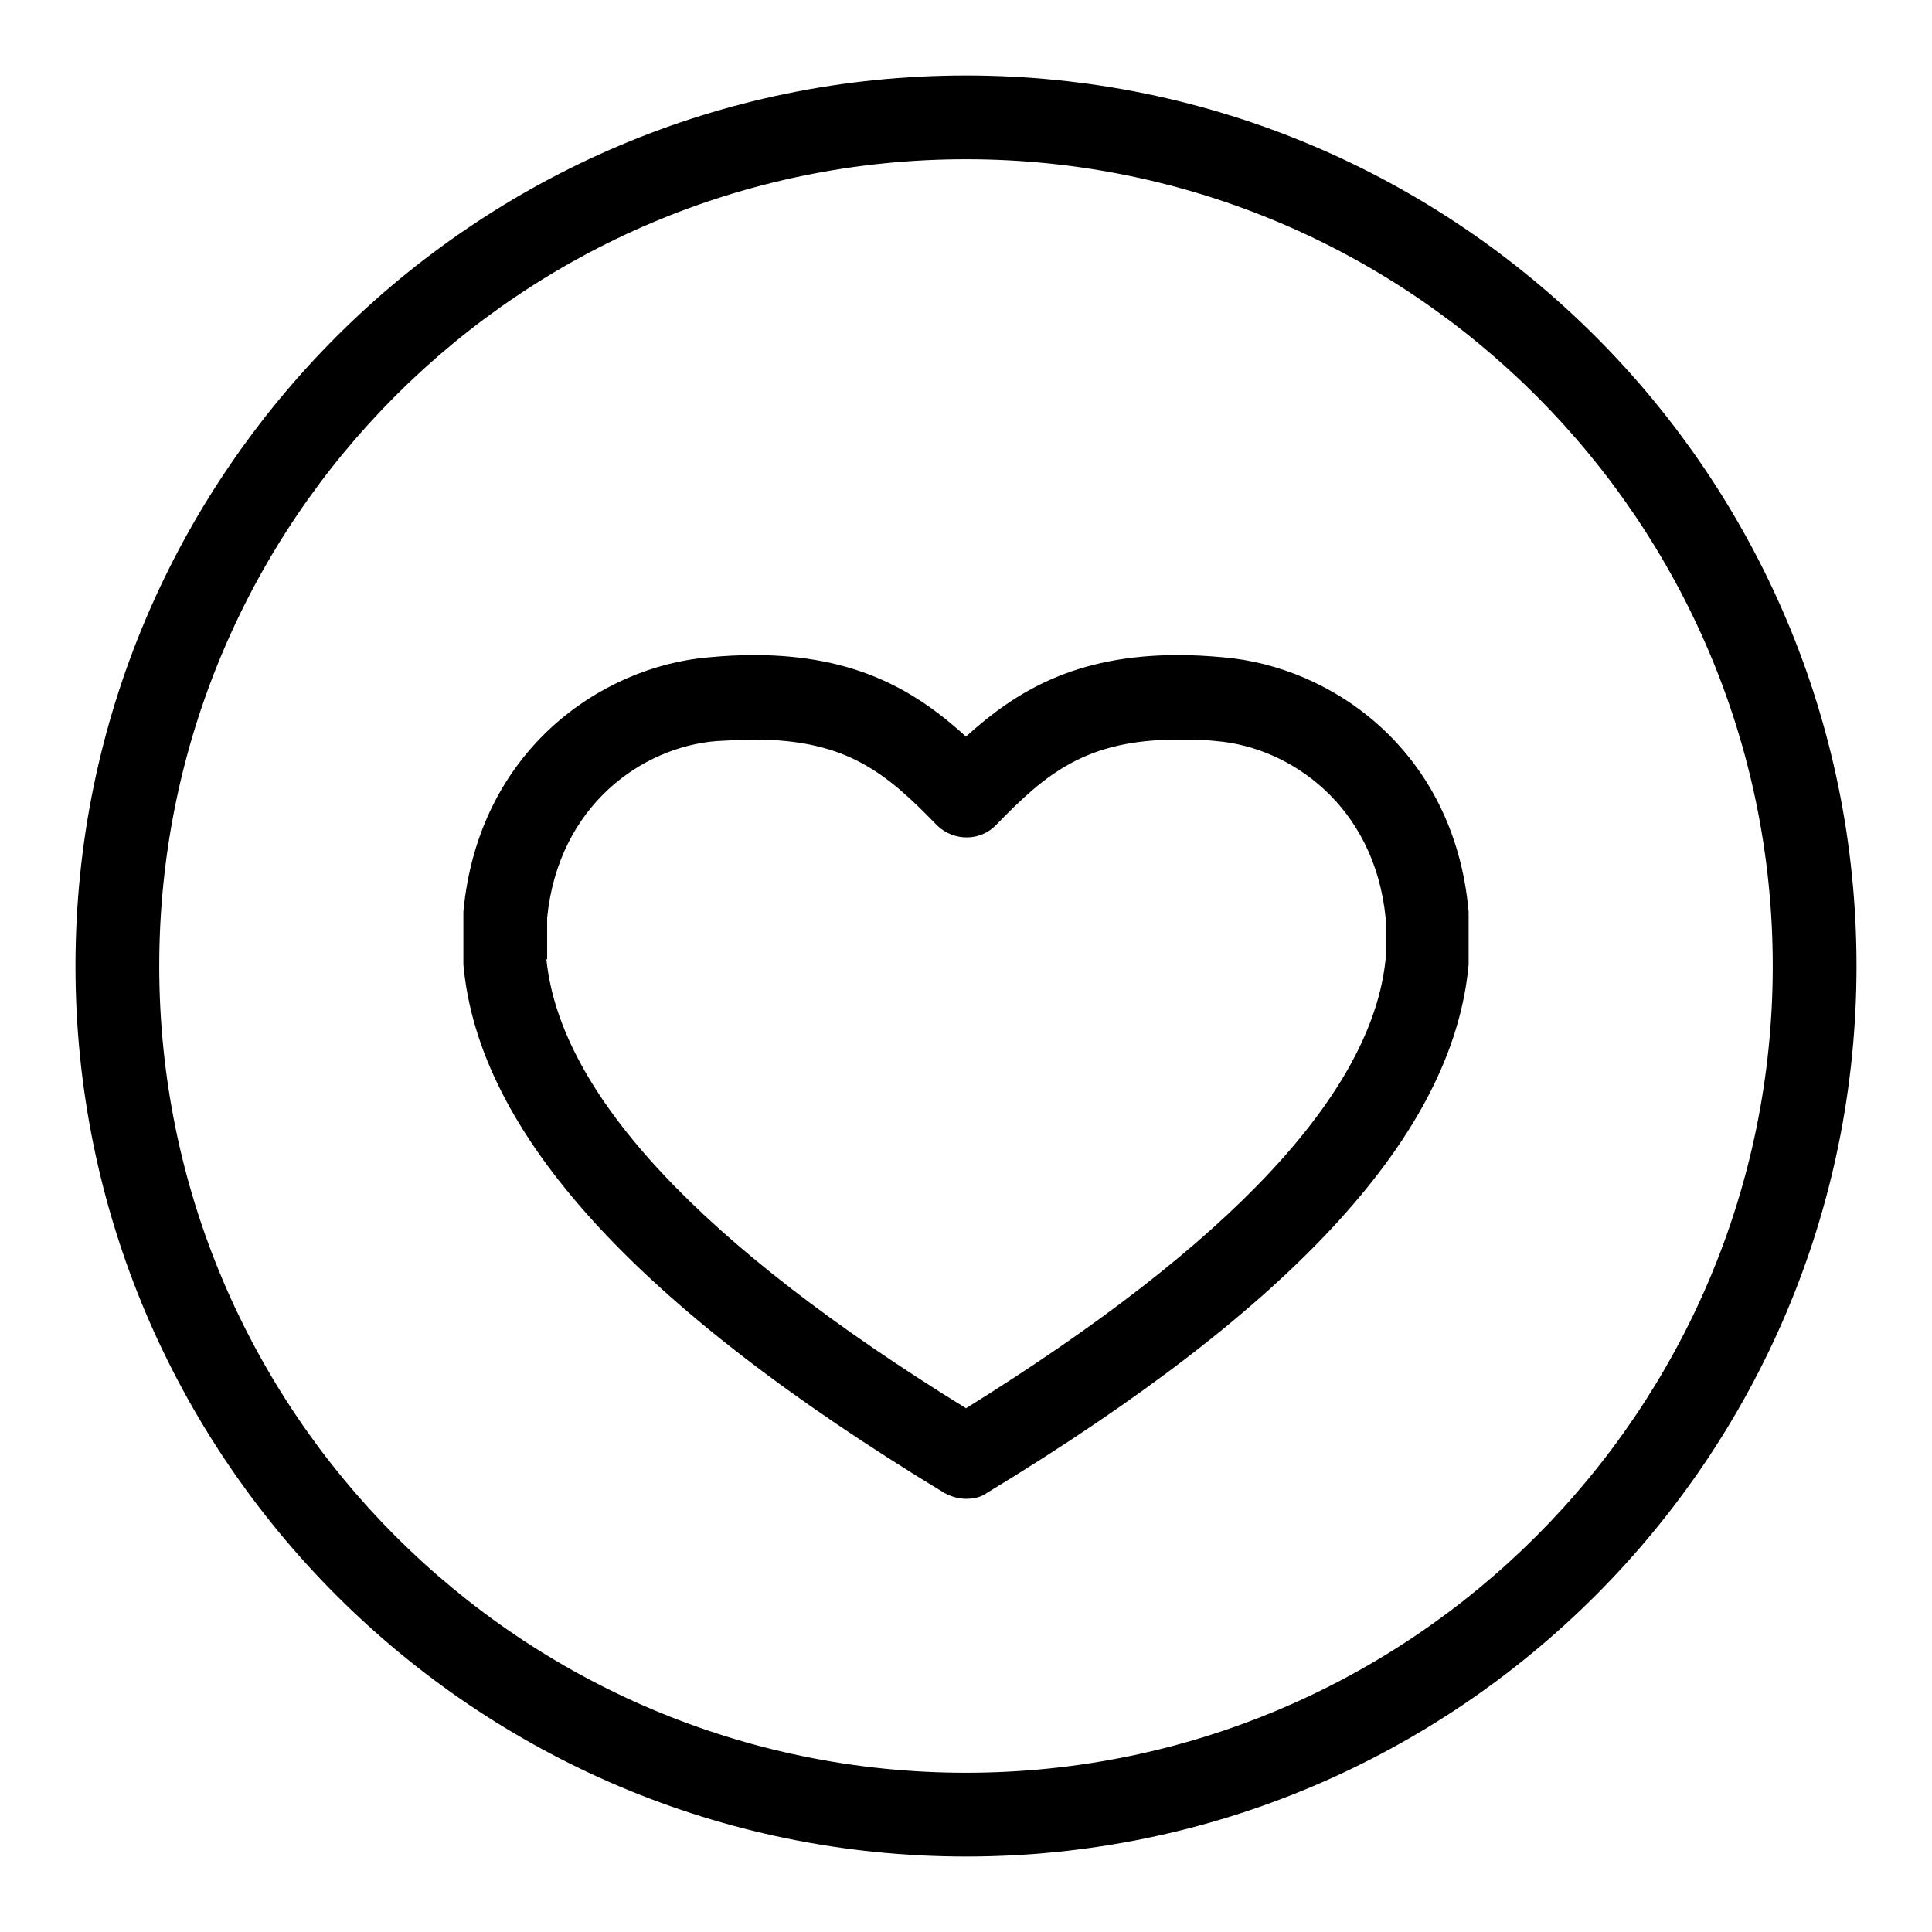 <?xml version="1.0" encoding="utf-8"?>
<!-- Svg Vector Icons : http://www.onlinewebfonts.com/icon -->
<!DOCTYPE svg PUBLIC "-//W3C//DTD SVG 1.1//EN" "http://www.w3.org/Graphics/SVG/1.1/DTD/svg11.dtd">
<svg version="1.1" xmlns="http://www.w3.org/2000/svg" xmlns:xlink="http://www.w3.org/1999/xlink" x="0px" y="0px" viewBox="0 0 256 256" enable-background="new 0 0 256 256" xml:space="preserve">
<g> <path fill="#000000" d="M128,198.6c-1,0-2-0.3-2.9-0.8c-40.9-24.8-61.7-47.7-63.7-70c0-0.2,0-0.3,0-0.5v-6c0-0.2,0-0.3,0-0.5 c2-21.4,18.3-32.5,32.5-33.7c2.1-0.2,4.1-0.3,6-0.3c13.6,0,21.5,4.8,28.1,10.8c6.6-6,14.5-10.8,28.1-10.8c1.9,0,3.9,0.1,6,0.3 c14.3,1.2,30.6,12.3,32.5,33.7c0,0.2,0,0.3,0,0.5v6c0,0.2,0,0.3,0,0.5c-2,22.3-22.9,45.2-63.8,70C130,198.4,129,198.6,128,198.6 L128,198.6z M72.4,127.1c1.8,17.8,20.4,37.8,55.6,59.5c35.1-21.8,53.8-41.8,55.6-59.5v-5.5c-1.5-14.9-12.7-22.6-22.4-23.4 c-1.8-0.2-3.5-0.2-5.1-0.2c-12.2,0-17.5,4.5-24.1,11.3c-2.1,2.2-5.6,2.2-7.8,0.1c0,0-0.1-0.1-0.1-0.1c-6.6-6.8-11.9-11.3-24.1-11.3 c-1.6,0-3.3,0.1-5.1,0.2c-9.8,0.8-20.9,8.5-22.4,23.4V127.1L72.4,127.1z M128,246c-65.1,0-118-52.9-118-118S62.9,10,128,10 c65.1,0,118,52.9,118,118S193.1,246,128,246L128,246z M128,21.1C69,21.1,21.1,69,21.1,128S69,234.9,128,234.9 c59,0,106.9-48,106.9-106.9S187,21.1,128,21.1L128,21.1z"/></g>
</svg>
